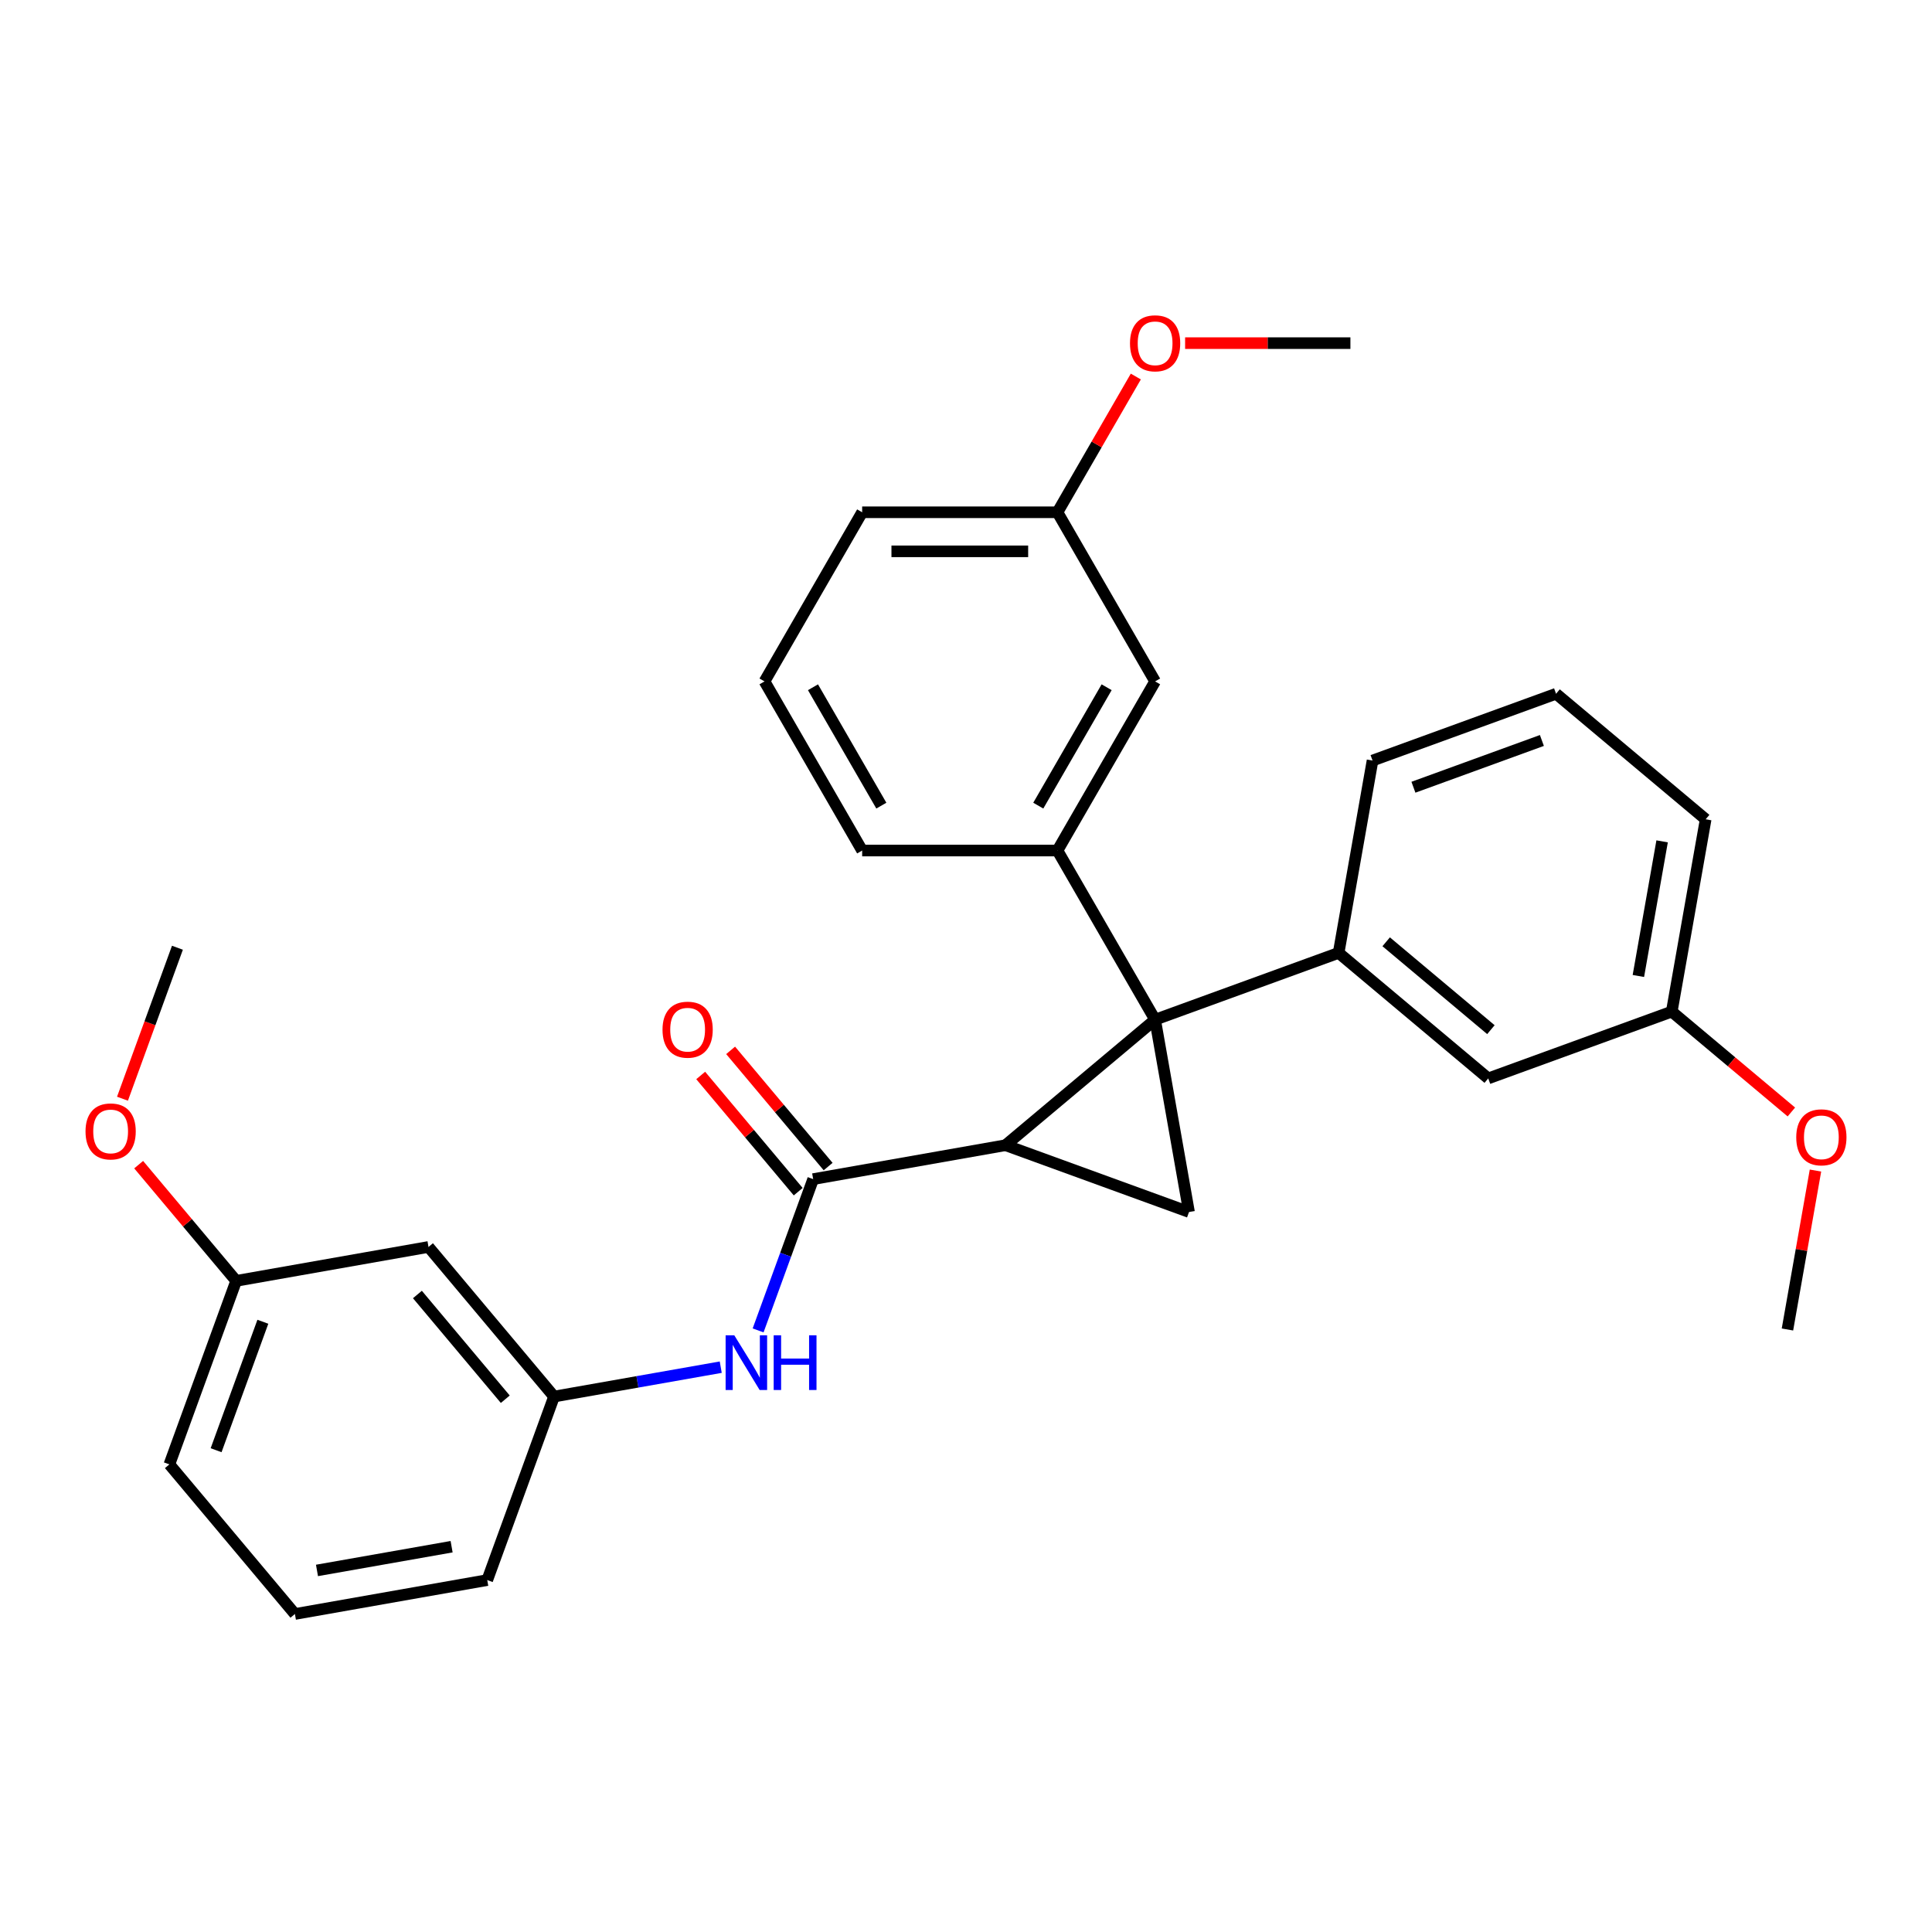 <?xml version='1.0' encoding='iso-8859-1'?>
<svg version='1.1' baseProfile='full'
              xmlns='http://www.w3.org/2000/svg'
                      xmlns:rdkit='http://www.rdkit.org/xml'
                      xmlns:xlink='http://www.w3.org/1999/xlink'
                  xml:space='preserve'
width='1000px' height='1000px' viewBox='0 0 1000 1000'>
<!-- END OF HEADER -->
<rect style='opacity:1.0;fill:#FFFFFF;stroke:none' width='1000' height='1000' x='0' y='0'> </rect>
<path class='bond-0' d='M 597.881,527.783 L 520.445,592.76' style='fill:none;fill-rule:evenodd;stroke:#000000;stroke-width:6px;stroke-linecap:butt;stroke-linejoin:miter;stroke-opacity:1' />
<path class='bond-1' d='M 597.881,527.783 L 615.435,627.333' style='fill:none;fill-rule:evenodd;stroke:#000000;stroke-width:6px;stroke-linecap:butt;stroke-linejoin:miter;stroke-opacity:1' />
<path class='bond-3' d='M 597.881,527.783 L 547.338,440.239' style='fill:none;fill-rule:evenodd;stroke:#000000;stroke-width:6px;stroke-linecap:butt;stroke-linejoin:miter;stroke-opacity:1' />
<path class='bond-4' d='M 597.881,527.783 L 692.872,493.209' style='fill:none;fill-rule:evenodd;stroke:#000000;stroke-width:6px;stroke-linecap:butt;stroke-linejoin:miter;stroke-opacity:1' />
<path class='bond-2' d='M 520.445,592.76 L 420.894,610.313' style='fill:none;fill-rule:evenodd;stroke:#000000;stroke-width:6px;stroke-linecap:butt;stroke-linejoin:miter;stroke-opacity:1' />
<path class='bond-29' d='M 520.445,592.76 L 615.435,627.333' style='fill:none;fill-rule:evenodd;stroke:#000000;stroke-width:6px;stroke-linecap:butt;stroke-linejoin:miter;stroke-opacity:1' />
<path class='bond-5' d='M 420.894,610.313 L 406.644,649.465' style='fill:none;fill-rule:evenodd;stroke:#000000;stroke-width:6px;stroke-linecap:butt;stroke-linejoin:miter;stroke-opacity:1' />
<path class='bond-5' d='M 406.644,649.465 L 392.394,688.616' style='fill:none;fill-rule:evenodd;stroke:#0000FF;stroke-width:6px;stroke-linecap:butt;stroke-linejoin:miter;stroke-opacity:1' />
<path class='bond-8' d='M 428.638,603.816 L 403.402,573.741' style='fill:none;fill-rule:evenodd;stroke:#000000;stroke-width:6px;stroke-linecap:butt;stroke-linejoin:miter;stroke-opacity:1' />
<path class='bond-8' d='M 403.402,573.741 L 378.166,543.666' style='fill:none;fill-rule:evenodd;stroke:#FF0000;stroke-width:6px;stroke-linecap:butt;stroke-linejoin:miter;stroke-opacity:1' />
<path class='bond-8' d='M 413.15,616.811 L 387.915,586.736' style='fill:none;fill-rule:evenodd;stroke:#000000;stroke-width:6px;stroke-linecap:butt;stroke-linejoin:miter;stroke-opacity:1' />
<path class='bond-8' d='M 387.915,586.736 L 362.679,556.661' style='fill:none;fill-rule:evenodd;stroke:#FF0000;stroke-width:6px;stroke-linecap:butt;stroke-linejoin:miter;stroke-opacity:1' />
<path class='bond-6' d='M 547.338,440.239 L 597.881,352.696' style='fill:none;fill-rule:evenodd;stroke:#000000;stroke-width:6px;stroke-linecap:butt;stroke-linejoin:miter;stroke-opacity:1' />
<path class='bond-6' d='M 537.411,416.999 L 572.791,355.719' style='fill:none;fill-rule:evenodd;stroke:#000000;stroke-width:6px;stroke-linecap:butt;stroke-linejoin:miter;stroke-opacity:1' />
<path class='bond-15' d='M 547.338,440.239 L 446.252,440.239' style='fill:none;fill-rule:evenodd;stroke:#000000;stroke-width:6px;stroke-linecap:butt;stroke-linejoin:miter;stroke-opacity:1' />
<path class='bond-7' d='M 692.872,493.209 L 770.308,558.186' style='fill:none;fill-rule:evenodd;stroke:#000000;stroke-width:6px;stroke-linecap:butt;stroke-linejoin:miter;stroke-opacity:1' />
<path class='bond-7' d='M 717.482,487.468 L 771.688,532.952' style='fill:none;fill-rule:evenodd;stroke:#000000;stroke-width:6px;stroke-linecap:butt;stroke-linejoin:miter;stroke-opacity:1' />
<path class='bond-14' d='M 692.872,493.209 L 710.425,393.658' style='fill:none;fill-rule:evenodd;stroke:#000000;stroke-width:6px;stroke-linecap:butt;stroke-linejoin:miter;stroke-opacity:1' />
<path class='bond-9' d='M 373.053,707.643 L 329.912,715.25' style='fill:none;fill-rule:evenodd;stroke:#0000FF;stroke-width:6px;stroke-linecap:butt;stroke-linejoin:miter;stroke-opacity:1' />
<path class='bond-9' d='M 329.912,715.25 L 286.77,722.857' style='fill:none;fill-rule:evenodd;stroke:#000000;stroke-width:6px;stroke-linecap:butt;stroke-linejoin:miter;stroke-opacity:1' />
<path class='bond-11' d='M 597.881,352.696 L 547.338,265.153' style='fill:none;fill-rule:evenodd;stroke:#000000;stroke-width:6px;stroke-linecap:butt;stroke-linejoin:miter;stroke-opacity:1' />
<path class='bond-12' d='M 770.308,558.186 L 865.298,523.613' style='fill:none;fill-rule:evenodd;stroke:#000000;stroke-width:6px;stroke-linecap:butt;stroke-linejoin:miter;stroke-opacity:1' />
<path class='bond-10' d='M 286.77,722.857 L 221.793,645.42' style='fill:none;fill-rule:evenodd;stroke:#000000;stroke-width:6px;stroke-linecap:butt;stroke-linejoin:miter;stroke-opacity:1' />
<path class='bond-10' d='M 261.536,724.237 L 216.052,670.031' style='fill:none;fill-rule:evenodd;stroke:#000000;stroke-width:6px;stroke-linecap:butt;stroke-linejoin:miter;stroke-opacity:1' />
<path class='bond-22' d='M 286.77,722.857 L 252.196,817.847' style='fill:none;fill-rule:evenodd;stroke:#000000;stroke-width:6px;stroke-linecap:butt;stroke-linejoin:miter;stroke-opacity:1' />
<path class='bond-13' d='M 221.793,645.42 L 122.242,662.974' style='fill:none;fill-rule:evenodd;stroke:#000000;stroke-width:6px;stroke-linecap:butt;stroke-linejoin:miter;stroke-opacity:1' />
<path class='bond-17' d='M 547.338,265.153 L 567.619,230.024' style='fill:none;fill-rule:evenodd;stroke:#000000;stroke-width:6px;stroke-linecap:butt;stroke-linejoin:miter;stroke-opacity:1' />
<path class='bond-17' d='M 567.619,230.024 L 587.901,194.896' style='fill:none;fill-rule:evenodd;stroke:#FF0000;stroke-width:6px;stroke-linecap:butt;stroke-linejoin:miter;stroke-opacity:1' />
<path class='bond-31' d='M 547.338,265.153 L 446.252,265.153' style='fill:none;fill-rule:evenodd;stroke:#000000;stroke-width:6px;stroke-linecap:butt;stroke-linejoin:miter;stroke-opacity:1' />
<path class='bond-31' d='M 532.175,285.37 L 461.415,285.37' style='fill:none;fill-rule:evenodd;stroke:#000000;stroke-width:6px;stroke-linecap:butt;stroke-linejoin:miter;stroke-opacity:1' />
<path class='bond-18' d='M 865.298,523.613 L 896.253,549.587' style='fill:none;fill-rule:evenodd;stroke:#000000;stroke-width:6px;stroke-linecap:butt;stroke-linejoin:miter;stroke-opacity:1' />
<path class='bond-18' d='M 896.253,549.587 L 927.208,575.561' style='fill:none;fill-rule:evenodd;stroke:#FF0000;stroke-width:6px;stroke-linecap:butt;stroke-linejoin:miter;stroke-opacity:1' />
<path class='bond-30' d='M 865.298,523.613 L 882.852,424.062' style='fill:none;fill-rule:evenodd;stroke:#000000;stroke-width:6px;stroke-linecap:butt;stroke-linejoin:miter;stroke-opacity:1' />
<path class='bond-30' d='M 848.021,505.169 L 860.309,435.484' style='fill:none;fill-rule:evenodd;stroke:#000000;stroke-width:6px;stroke-linecap:butt;stroke-linejoin:miter;stroke-opacity:1' />
<path class='bond-16' d='M 122.242,662.974 L 97.006,632.899' style='fill:none;fill-rule:evenodd;stroke:#000000;stroke-width:6px;stroke-linecap:butt;stroke-linejoin:miter;stroke-opacity:1' />
<path class='bond-16' d='M 97.006,632.899 L 71.771,602.824' style='fill:none;fill-rule:evenodd;stroke:#FF0000;stroke-width:6px;stroke-linecap:butt;stroke-linejoin:miter;stroke-opacity:1' />
<path class='bond-32' d='M 122.242,662.974 L 87.668,757.964' style='fill:none;fill-rule:evenodd;stroke:#000000;stroke-width:6px;stroke-linecap:butt;stroke-linejoin:miter;stroke-opacity:1' />
<path class='bond-32' d='M 136.054,684.137 L 111.853,750.63' style='fill:none;fill-rule:evenodd;stroke:#000000;stroke-width:6px;stroke-linecap:butt;stroke-linejoin:miter;stroke-opacity:1' />
<path class='bond-20' d='M 710.425,393.658 L 805.415,359.085' style='fill:none;fill-rule:evenodd;stroke:#000000;stroke-width:6px;stroke-linecap:butt;stroke-linejoin:miter;stroke-opacity:1' />
<path class='bond-20' d='M 731.588,407.47 L 798.081,383.269' style='fill:none;fill-rule:evenodd;stroke:#000000;stroke-width:6px;stroke-linecap:butt;stroke-linejoin:miter;stroke-opacity:1' />
<path class='bond-19' d='M 446.252,440.239 L 395.709,352.696' style='fill:none;fill-rule:evenodd;stroke:#000000;stroke-width:6px;stroke-linecap:butt;stroke-linejoin:miter;stroke-opacity:1' />
<path class='bond-19' d='M 456.179,416.999 L 420.799,355.719' style='fill:none;fill-rule:evenodd;stroke:#000000;stroke-width:6px;stroke-linecap:butt;stroke-linejoin:miter;stroke-opacity:1' />
<path class='bond-27' d='M 63.397,568.69 L 77.618,529.618' style='fill:none;fill-rule:evenodd;stroke:#FF0000;stroke-width:6px;stroke-linecap:butt;stroke-linejoin:miter;stroke-opacity:1' />
<path class='bond-27' d='M 77.618,529.618 L 91.838,490.547' style='fill:none;fill-rule:evenodd;stroke:#000000;stroke-width:6px;stroke-linecap:butt;stroke-linejoin:miter;stroke-opacity:1' />
<path class='bond-28' d='M 613.409,177.609 L 656.188,177.609' style='fill:none;fill-rule:evenodd;stroke:#FF0000;stroke-width:6px;stroke-linecap:butt;stroke-linejoin:miter;stroke-opacity:1' />
<path class='bond-28' d='M 656.188,177.609 L 698.968,177.609' style='fill:none;fill-rule:evenodd;stroke:#000000;stroke-width:6px;stroke-linecap:butt;stroke-linejoin:miter;stroke-opacity:1' />
<path class='bond-26' d='M 939.687,605.877 L 932.434,647.009' style='fill:none;fill-rule:evenodd;stroke:#FF0000;stroke-width:6px;stroke-linecap:butt;stroke-linejoin:miter;stroke-opacity:1' />
<path class='bond-26' d='M 932.434,647.009 L 925.182,688.14' style='fill:none;fill-rule:evenodd;stroke:#000000;stroke-width:6px;stroke-linecap:butt;stroke-linejoin:miter;stroke-opacity:1' />
<path class='bond-24' d='M 395.709,352.696 L 446.252,265.153' style='fill:none;fill-rule:evenodd;stroke:#000000;stroke-width:6px;stroke-linecap:butt;stroke-linejoin:miter;stroke-opacity:1' />
<path class='bond-25' d='M 805.415,359.085 L 882.852,424.062' style='fill:none;fill-rule:evenodd;stroke:#000000;stroke-width:6px;stroke-linecap:butt;stroke-linejoin:miter;stroke-opacity:1' />
<path class='bond-21' d='M 152.646,835.4 L 252.196,817.847' style='fill:none;fill-rule:evenodd;stroke:#000000;stroke-width:6px;stroke-linecap:butt;stroke-linejoin:miter;stroke-opacity:1' />
<path class='bond-21' d='M 164.067,812.857 L 233.753,800.57' style='fill:none;fill-rule:evenodd;stroke:#000000;stroke-width:6px;stroke-linecap:butt;stroke-linejoin:miter;stroke-opacity:1' />
<path class='bond-23' d='M 152.646,835.4 L 87.668,757.964' style='fill:none;fill-rule:evenodd;stroke:#000000;stroke-width:6px;stroke-linecap:butt;stroke-linejoin:miter;stroke-opacity:1' />
<path  class='atom-6' d='M 380.06 691.143
L 389.34 706.143
Q 390.26 707.623, 391.74 710.303
Q 393.22 712.983, 393.3 713.143
L 393.3 691.143
L 397.06 691.143
L 397.06 719.463
L 393.18 719.463
L 383.22 703.063
Q 382.06 701.143, 380.82 698.943
Q 379.62 696.743, 379.26 696.063
L 379.26 719.463
L 375.58 719.463
L 375.58 691.143
L 380.06 691.143
' fill='#0000FF'/>
<path  class='atom-6' d='M 400.46 691.143
L 404.3 691.143
L 404.3 703.183
L 418.78 703.183
L 418.78 691.143
L 422.62 691.143
L 422.62 719.463
L 418.78 719.463
L 418.78 706.383
L 404.3 706.383
L 404.3 719.463
L 400.46 719.463
L 400.46 691.143
' fill='#0000FF'/>
<path  class='atom-9' d='M 342.917 532.957
Q 342.917 526.157, 346.277 522.357
Q 349.637 518.557, 355.917 518.557
Q 362.197 518.557, 365.557 522.357
Q 368.917 526.157, 368.917 532.957
Q 368.917 539.837, 365.517 543.757
Q 362.117 547.637, 355.917 547.637
Q 349.677 547.637, 346.277 543.757
Q 342.917 539.877, 342.917 532.957
M 355.917 544.437
Q 360.237 544.437, 362.557 541.557
Q 364.917 538.637, 364.917 532.957
Q 364.917 527.397, 362.557 524.597
Q 360.237 521.757, 355.917 521.757
Q 351.597 521.757, 349.237 524.557
Q 346.917 527.357, 346.917 532.957
Q 346.917 538.677, 349.237 541.557
Q 351.597 544.437, 355.917 544.437
' fill='#FF0000'/>
<path  class='atom-17' d='M 44.265 585.617
Q 44.265 578.817, 47.625 575.017
Q 50.985 571.217, 57.265 571.217
Q 63.545 571.217, 66.905 575.017
Q 70.265 578.817, 70.265 585.617
Q 70.265 592.497, 66.865 596.417
Q 63.465 600.297, 57.265 600.297
Q 51.025 600.297, 47.625 596.417
Q 44.265 592.537, 44.265 585.617
M 57.265 597.097
Q 61.585 597.097, 63.905 594.217
Q 66.265 591.297, 66.265 585.617
Q 66.265 580.057, 63.905 577.257
Q 61.585 574.417, 57.265 574.417
Q 52.945 574.417, 50.585 577.217
Q 48.265 580.017, 48.265 585.617
Q 48.265 591.337, 50.585 594.217
Q 52.945 597.097, 57.265 597.097
' fill='#FF0000'/>
<path  class='atom-18' d='M 584.881 177.689
Q 584.881 170.889, 588.241 167.089
Q 591.601 163.289, 597.881 163.289
Q 604.161 163.289, 607.521 167.089
Q 610.881 170.889, 610.881 177.689
Q 610.881 184.569, 607.481 188.489
Q 604.081 192.369, 597.881 192.369
Q 591.641 192.369, 588.241 188.489
Q 584.881 184.609, 584.881 177.689
M 597.881 189.169
Q 602.201 189.169, 604.521 186.289
Q 606.881 183.369, 606.881 177.689
Q 606.881 172.129, 604.521 169.329
Q 602.201 166.489, 597.881 166.489
Q 593.561 166.489, 591.201 169.289
Q 588.881 172.089, 588.881 177.689
Q 588.881 183.409, 591.201 186.289
Q 593.561 189.169, 597.881 189.169
' fill='#FF0000'/>
<path  class='atom-19' d='M 929.735 588.67
Q 929.735 581.87, 933.095 578.07
Q 936.455 574.27, 942.735 574.27
Q 949.015 574.27, 952.375 578.07
Q 955.735 581.87, 955.735 588.67
Q 955.735 595.55, 952.335 599.47
Q 948.935 603.35, 942.735 603.35
Q 936.495 603.35, 933.095 599.47
Q 929.735 595.59, 929.735 588.67
M 942.735 600.15
Q 947.055 600.15, 949.375 597.27
Q 951.735 594.35, 951.735 588.67
Q 951.735 583.11, 949.375 580.31
Q 947.055 577.47, 942.735 577.47
Q 938.415 577.47, 936.055 580.27
Q 933.735 583.07, 933.735 588.67
Q 933.735 594.39, 936.055 597.27
Q 938.415 600.15, 942.735 600.15
' fill='#FF0000'/>
</svg>
